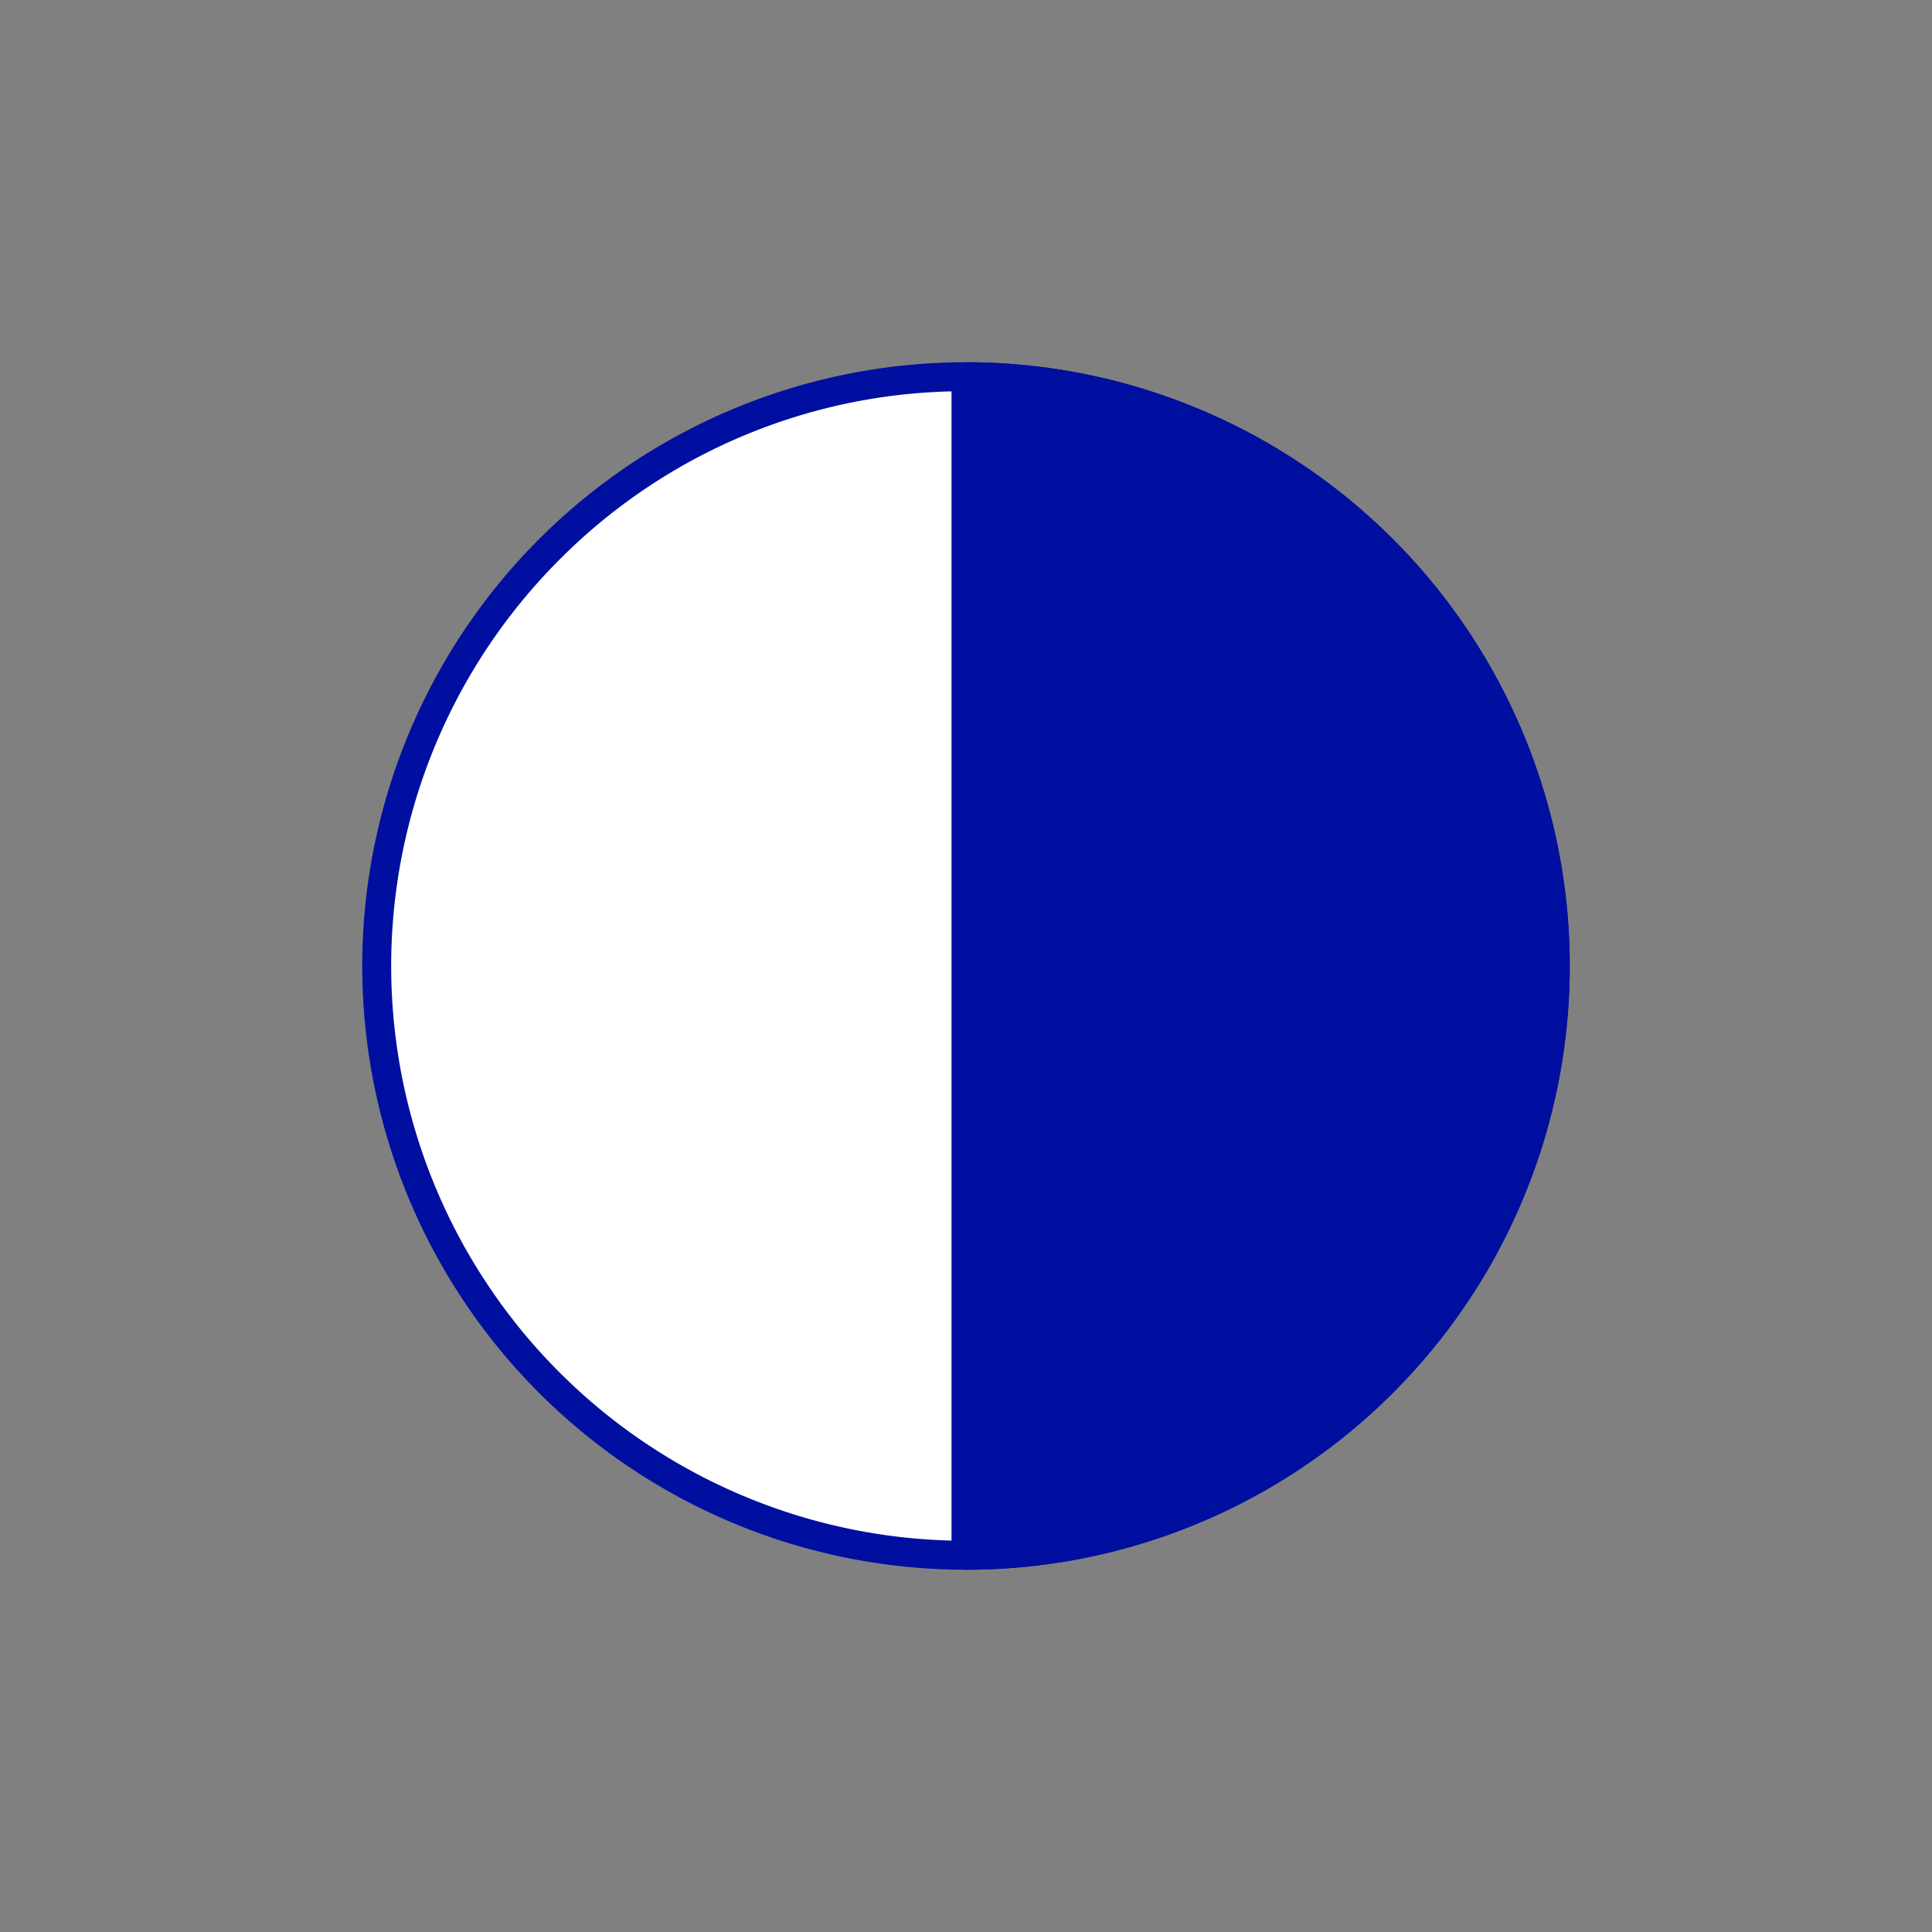 <svg id="Ebene_1" data-name="Ebene 1" xmlns="http://www.w3.org/2000/svg" viewBox="0 0 400 400"><rect x="0" y="0" width="400" height="400" fill="#808080" stroke="none"/><defs><style>.cls-1{fill:none;}.cls-2,.cls-4{fill:#fff;}.cls-3{fill:#000f9f;}.cls-4{stroke:#000f9f;stroke-miterlimit:10;stroke-width:6px;}</style></defs><rect class="cls-1" width="400" height="400"/><circle class="cls-2" cx="200" cy="200" r="122"/><path class="cls-3" d="M200,81a119,119,0,1,1-84.15,34.85A118.25,118.25,0,0,1,200,81m0-6A125,125,0,1,0,325,200,125,125,0,0,0,200,75Z"/><path class="cls-3" d="M200,75a125,125,0,0,1,0,250Z"/><line class="cls-4" x1="200" y1="79.44" x2="200" y2="321.2"/></svg>